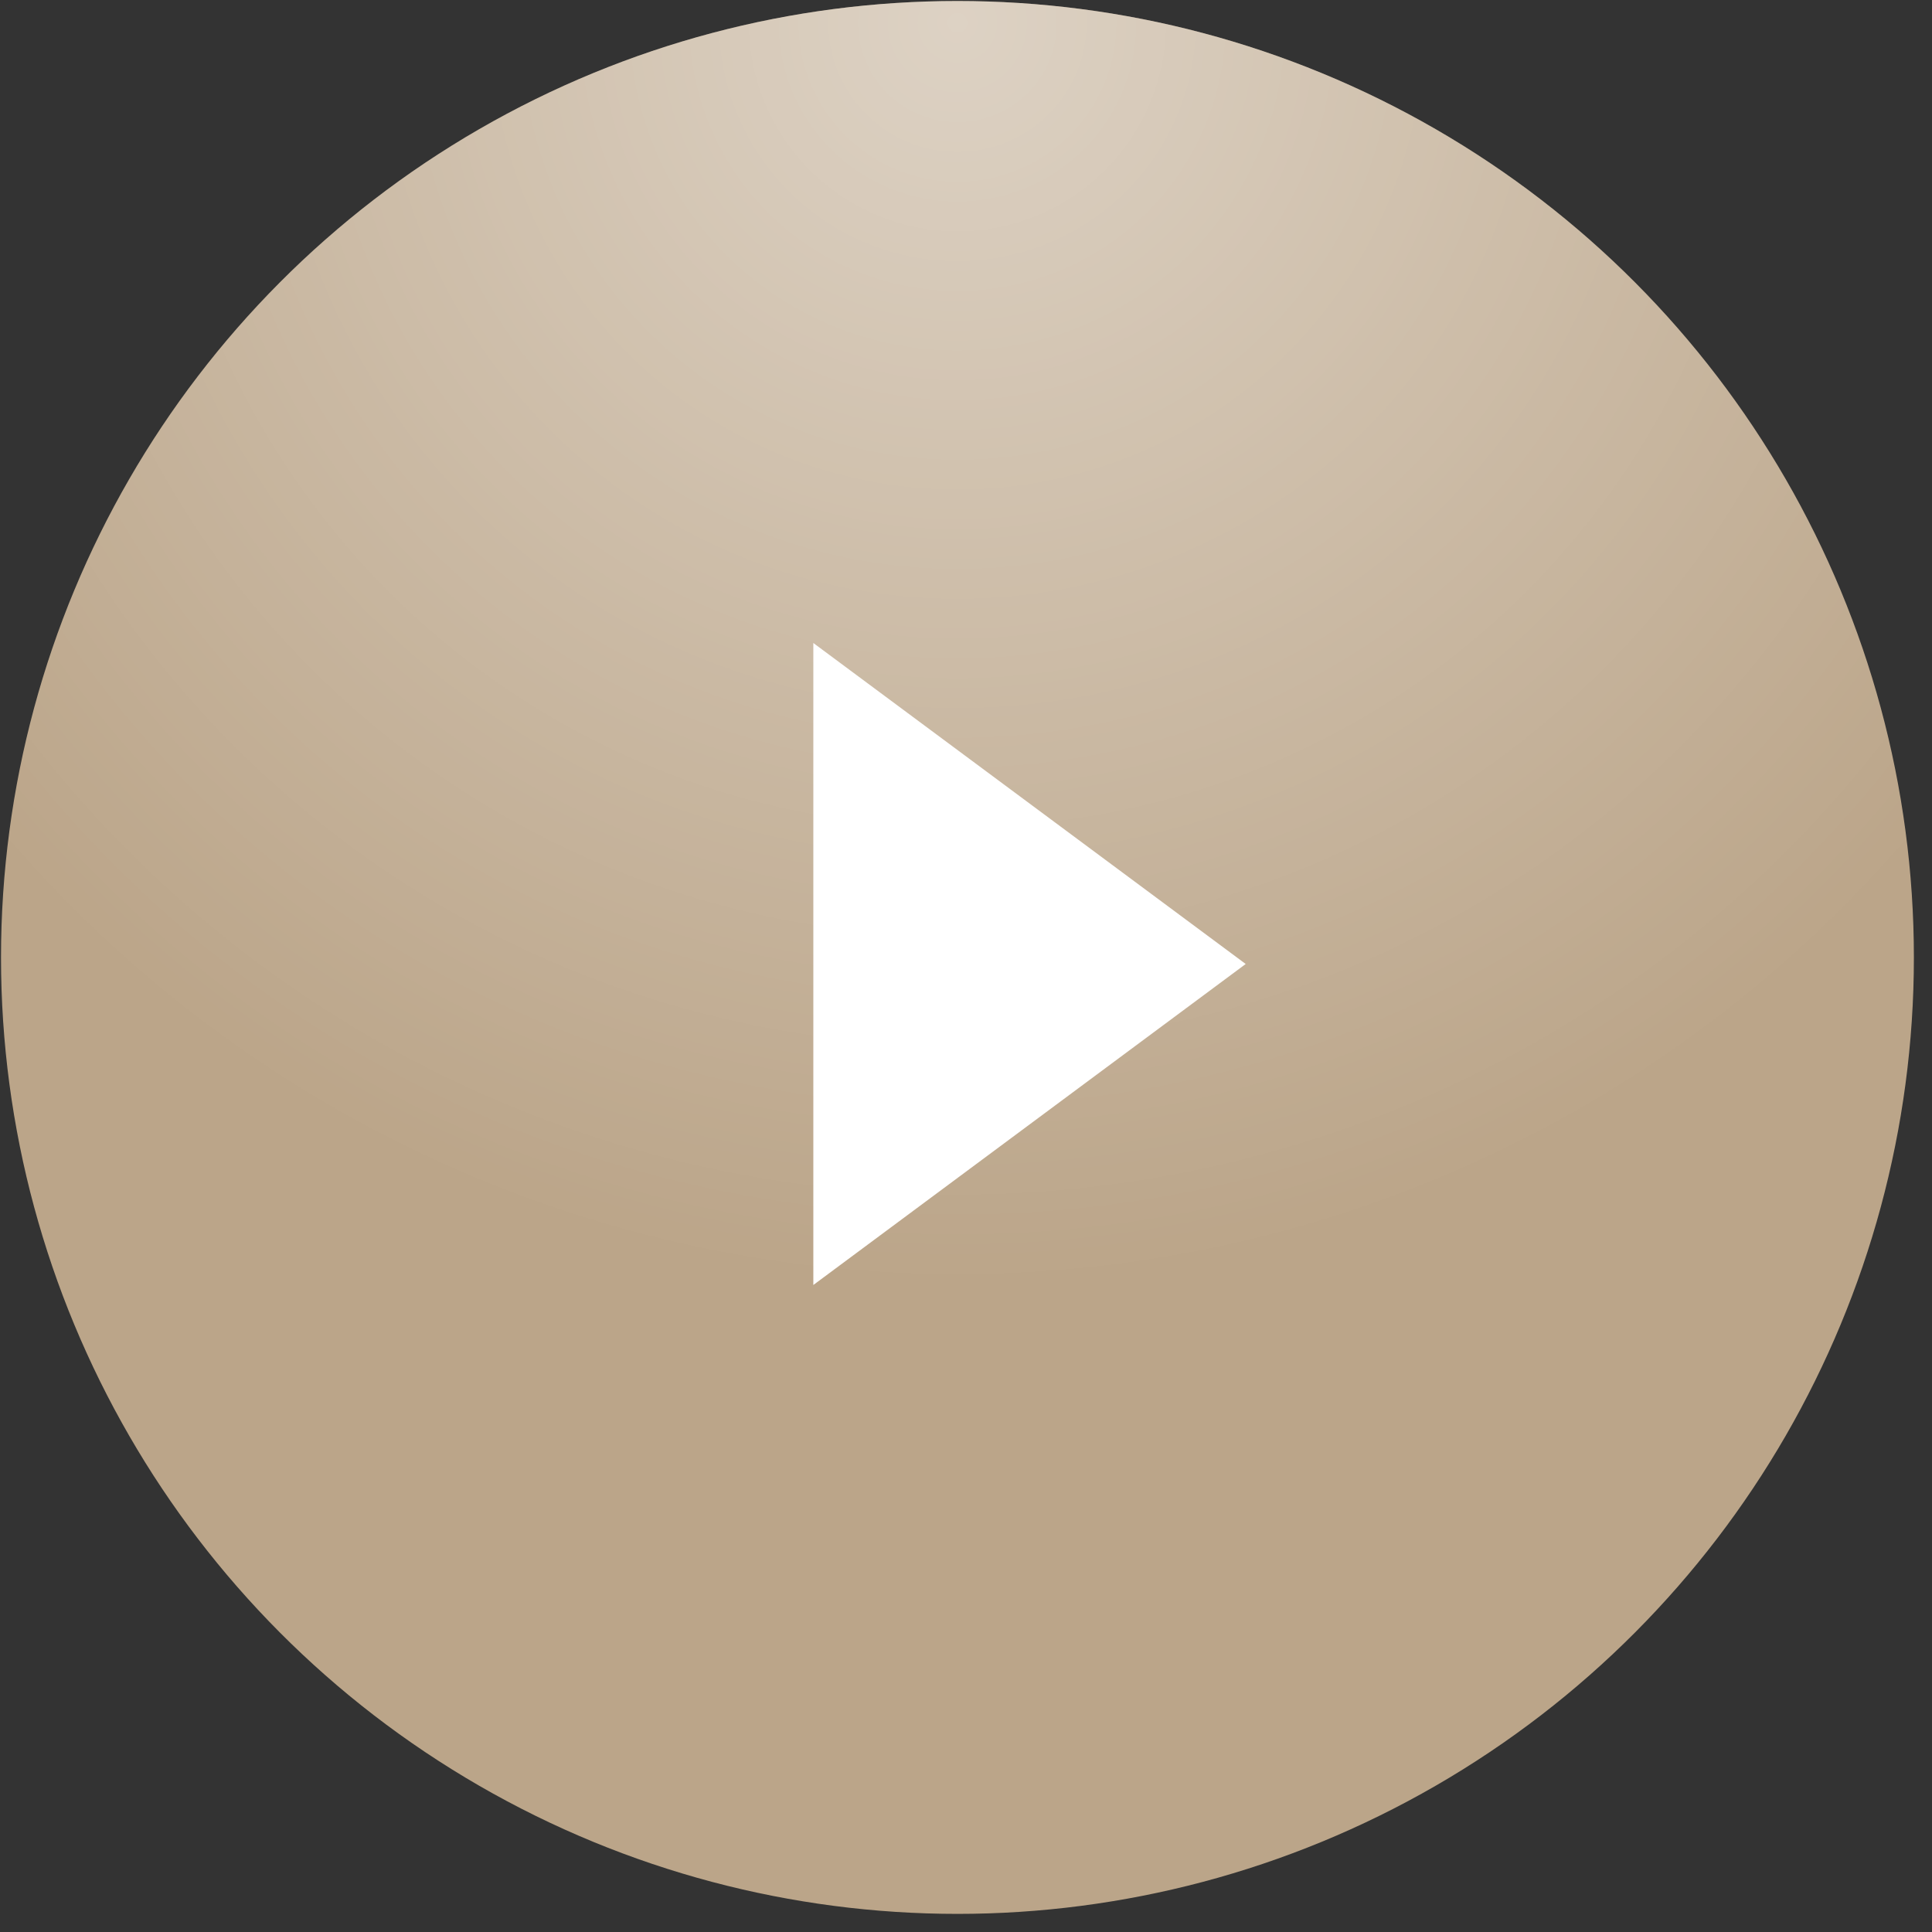 <?xml version="1.0" encoding="UTF-8"?> <svg xmlns="http://www.w3.org/2000/svg" width="101" height="101" viewBox="0 0 101 101" fill="none"><rect x="0" y="0" width="101" height="101" fill="#333333" stroke="none"/> <circle cx="50.053" cy="50.053" r="50" fill="#BBA589"></circle> <circle cx="50.053" cy="50.053" r="50" fill="url(#paint0_radial_207_1252)" fill-opacity="0.5"></circle> <path d="M65.122 50.395L42.519 67.176V33.614L65.122 50.395Z" fill="white"></path> <defs> <radialGradient id="paint0_radial_207_1252" cx="0" cy="0" r="1" gradientUnits="userSpaceOnUse" gradientTransform="translate(50.053 1.765) rotate(90) scale(65.411)"> <stop stop-color="white"></stop> <stop offset="1" stop-color="white" stop-opacity="0"></stop> </radialGradient> </defs> </svg> 